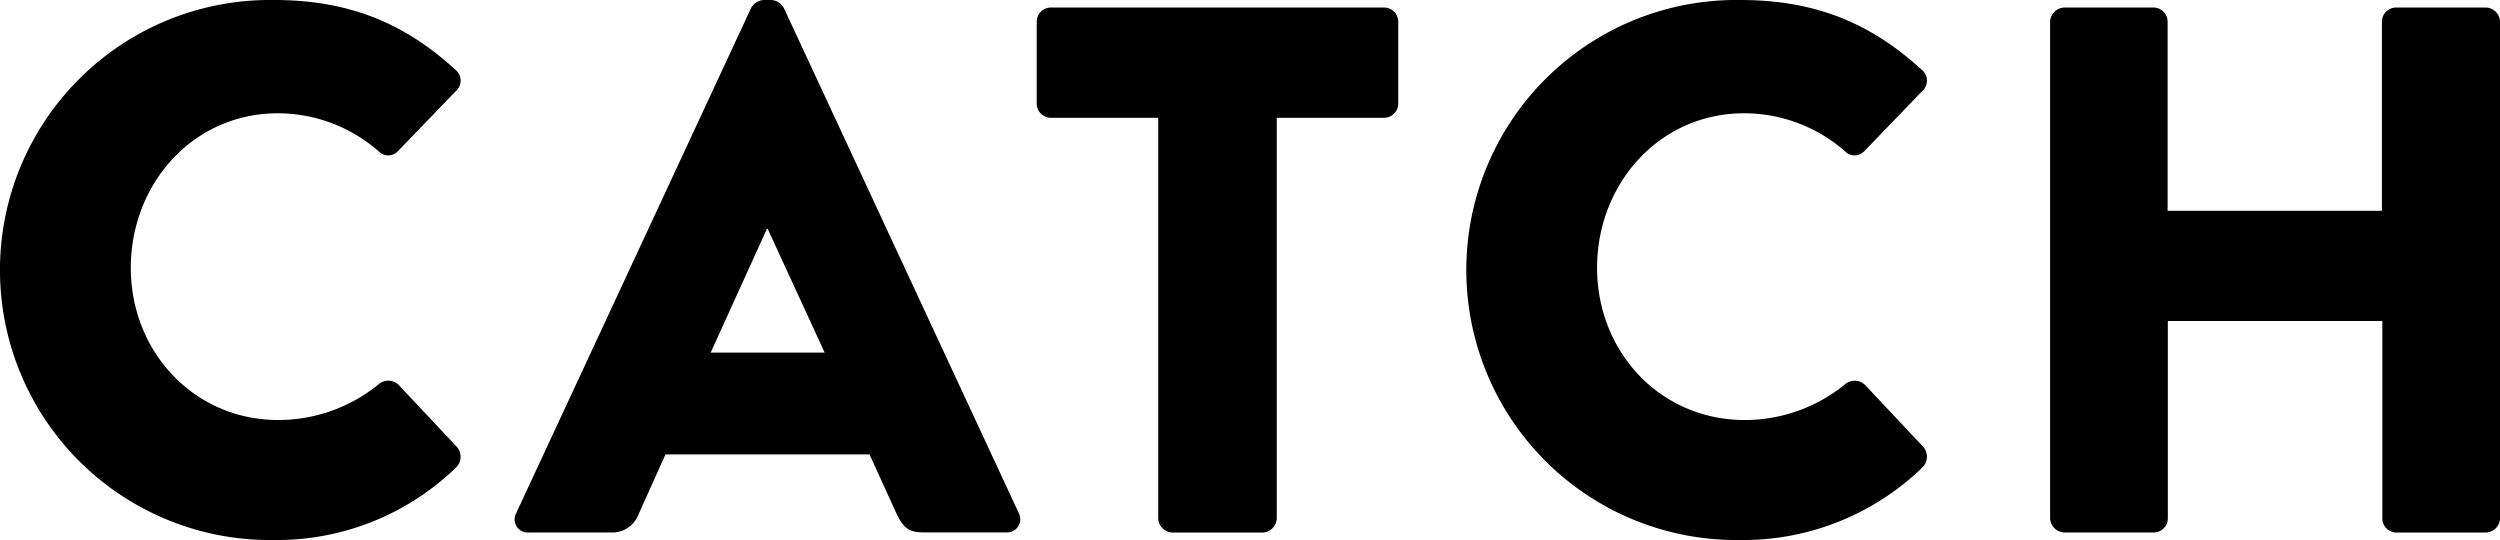 <?xml version="1.0" encoding="utf-8"?>
<svg xmlns="http://www.w3.org/2000/svg" class="brand-logos__item__image" data-name="Lager 7" id="Lager_7" viewBox="0 0 432.54 93.45">
  <title>logo-catch</title>
  <path d="M47.5,19.6A26.52,26.52,0,0,1,65,26.22l0,0a2.28,2.28,0,0,0,3.22,0L78.37,15.7a2.4,2.4,0,0,0-.13-3.63C69.42,4,59.84,0,46.84,0H45.47a46.72,46.72,0,1,0,1.37,93.43A44.55,44.55,0,0,0,78.38,80.85a2.6,2.6,0,0,0,.13-3.51L68.39,66.57A2.57,2.57,0,0,0,65,66.44a27.46,27.46,0,0,1-17.4,6.23C33,72.67,22.07,60.86,22.07,46.33S32.84,19.6,47.5,19.6Z" transform="translate(0.56 0)"/>
  <path d="M135.08,1.43A2.64,2.64,0,0,0,132.88,0h-1.3a2.64,2.64,0,0,0-2.21,1.43L88.76,88.76h0A2.28,2.28,0,0,0,91,92.13h14.24A4.84,4.84,0,0,0,109.91,89l4.67-10.38h35.3l4.67,10.25c1.17,2.46,2.21,3.24,4.54,3.24h14.39a2.29,2.29,0,0,0,2.21-3.37ZM122.4,61l9.73-21.41h0.13L142.12,61H122.4Z" transform="translate(0.56 0)"/>
  <path d="M238.89,1.3H181.26a2.46,2.46,0,0,0-2.45,2.47V17.91a2.47,2.47,0,0,0,2.47,2.47h18.55V89.67a2.55,2.55,0,0,0,2.47,2.47h15.57a2.55,2.55,0,0,0,2.47-2.47V20.38h18.55a2.47,2.47,0,0,0,2.47-2.47V3.75A2.46,2.46,0,0,0,238.89,1.3Z" transform="translate(0.56 0)"/>
  <path d="M322.09,66.57a2.57,2.57,0,0,0-3.37-.13,27.46,27.46,0,0,1-17.4,6.23c-14.66,0-25.56-11.81-25.56-26.34S286.53,19.6,301.19,19.6a26.52,26.52,0,0,1,17.52,6.62l0,0a2.28,2.28,0,0,0,3.22,0L332.07,15.7a2.4,2.4,0,0,0-.14-3.63C323.11,4,313.53,0,300.53,0h-1.36a46.72,46.72,0,1,0,1.37,93.43,44.55,44.55,0,0,0,31.54-12.59,2.6,2.6,0,0,0,.13-3.51Z" transform="translate(0.56 0)"/>
  <path d="M429.51,1.3H414a2.46,2.46,0,0,0-2.45,2.47v32.7H374.47V3.75A2.46,2.46,0,0,0,372,1.3H356.61a2.55,2.55,0,0,0-2.47,2.47V89.66a2.55,2.55,0,0,0,2.47,2.47h15.45a2.46,2.46,0,0,0,2.45-2.47V55.54h37.11V89.69a2.46,2.46,0,0,0,2.47,2.45h15.42A2.56,2.56,0,0,0,432,89.67V3.77A2.56,2.56,0,0,0,429.51,1.3Z" transform="translate(0.56 0)"/>
</svg>